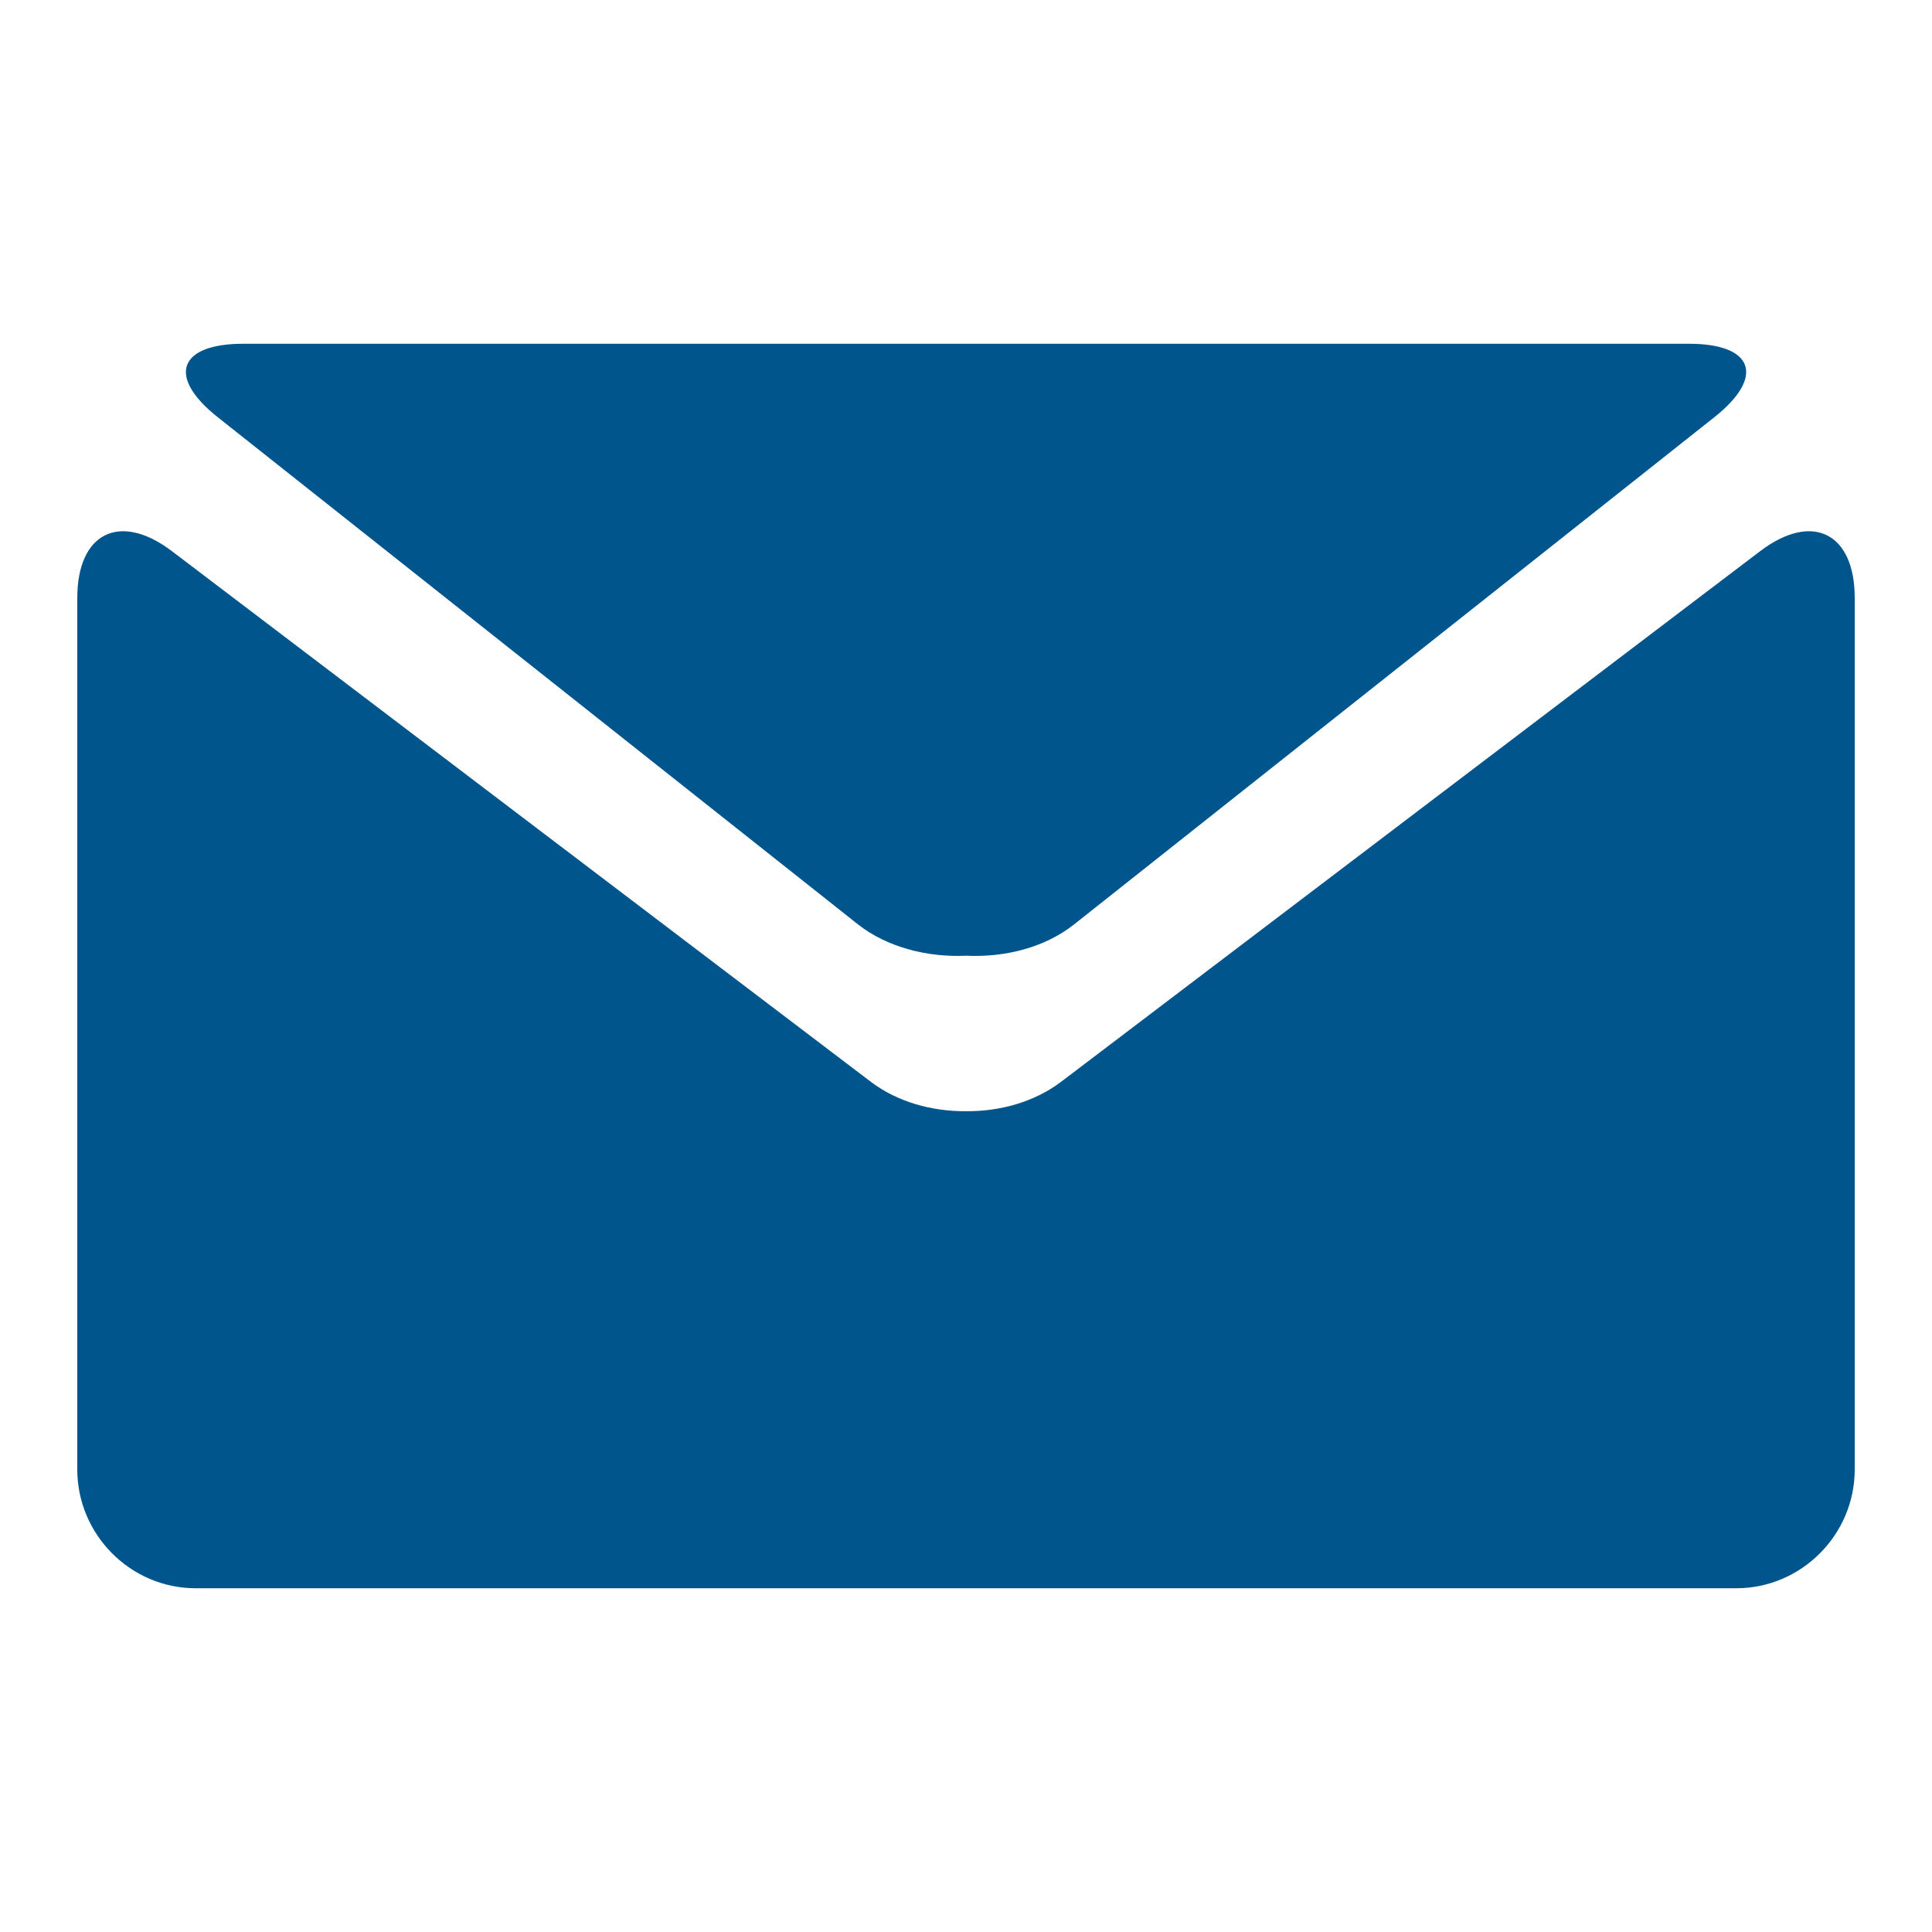 <?xml version="1.0" encoding="utf-8"?>
<!-- Generator: Adobe Illustrator 21.1.0, SVG Export Plug-In . SVG Version: 6.00 Build 0)  -->
<svg version="1.1" xmlns="http://www.w3.org/2000/svg" xmlns:xlink="http://www.w3.org/1999/xlink" x="0px" y="0px"
	 viewBox="0 0 25 25" style="enable-background:new 0 0 25 25;" xml:space="preserve">
<style type="text/css">
	.st0{fill:#00568c;}
</style>
<g id="icon-email">
	<g>
		<path class="st0" d="M2.819,5.4l8.285,6.563c0.375,0.294,0.895,0.427,1.395,0.404
			c0.504,0.024,1.02-0.105,1.398-0.404l8.285-6.563
			c0.662-0.524,0.513-0.952-0.33-0.952H3.149
			C2.307,4.449,2.157,4.876,2.819,5.4L2.819,5.4z M2.819,5.4"/>
		<path class="st0" d="M22.779,7.13l-9.056,6.874c-0.339,0.254-0.782,0.379-1.221,0.375
			c-0.444,0.004-0.888-0.121-1.226-0.375L2.222,7.13C1.548,6.621,1,6.896,1,7.738
			v11.277c0,0.843,0.689,1.537,1.532,1.537h19.937C23.311,20.551,24,19.858,24,19.015
			V7.738C24,6.896,23.452,6.621,22.779,7.13L22.779,7.13z M22.779,7.13"/>
	</g>
</g>
</svg>
